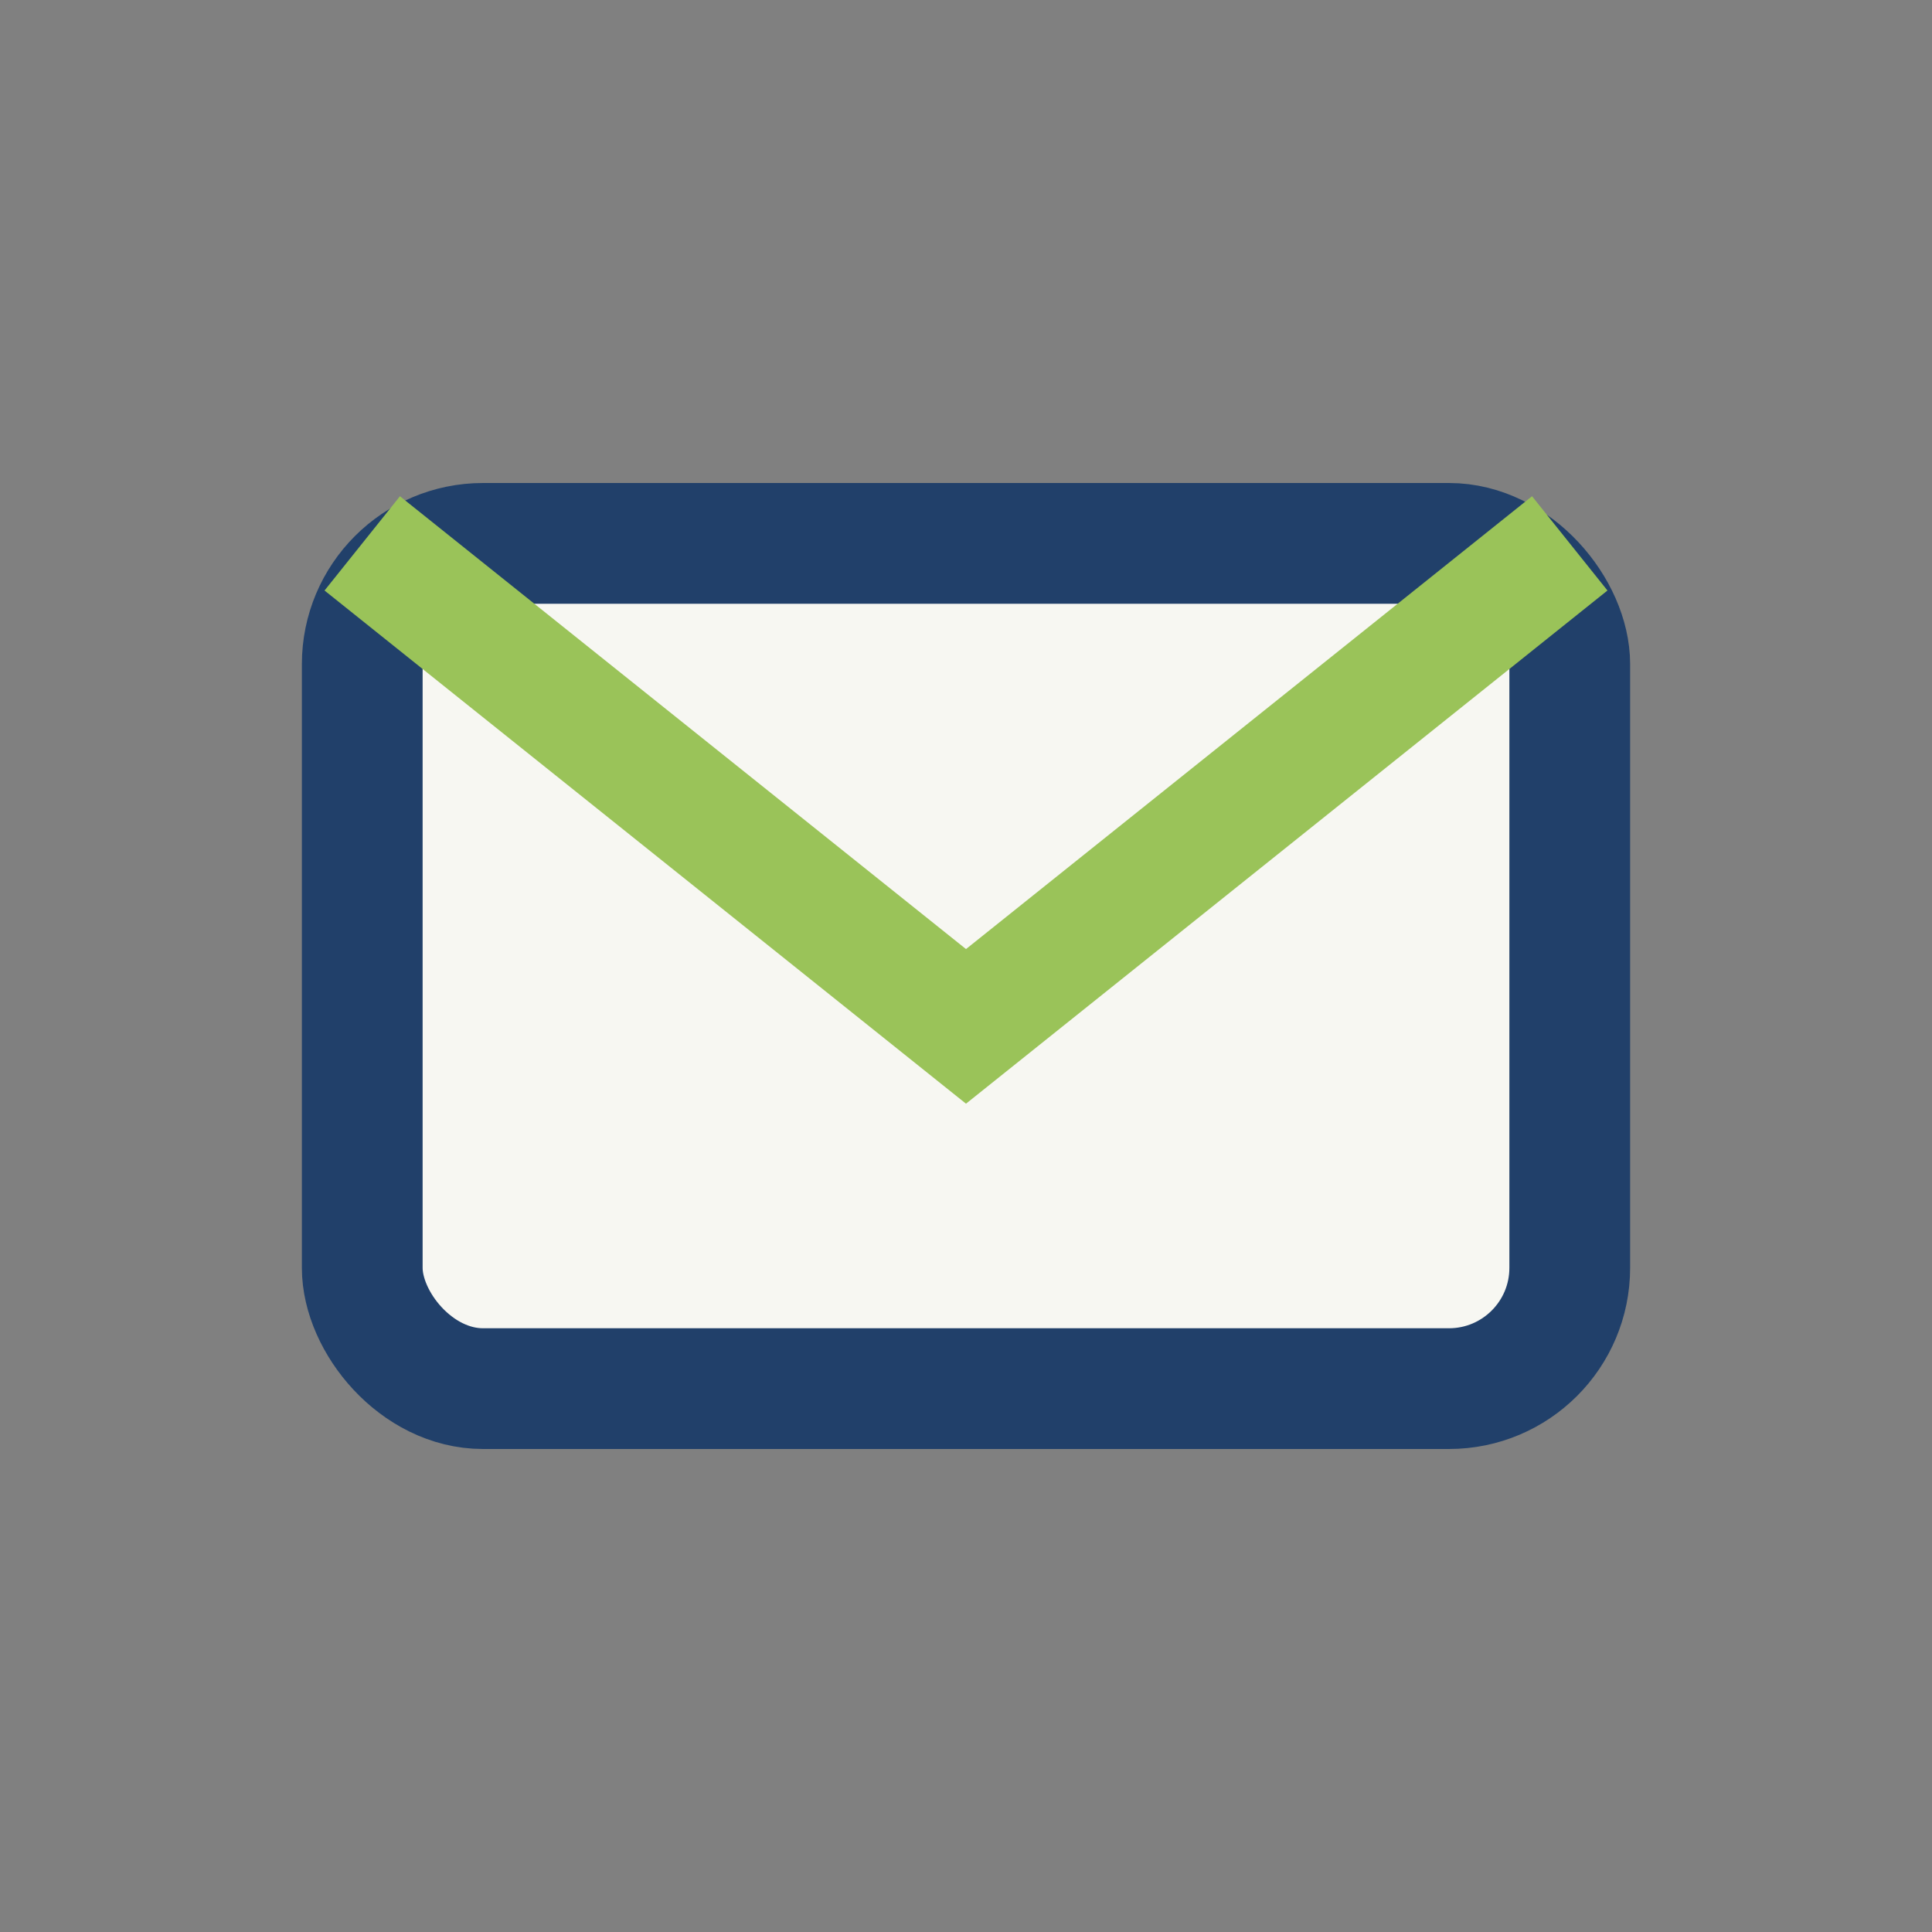 <?xml version="1.0" encoding="UTF-8"?>
<svg xmlns="http://www.w3.org/2000/svg" width="32" height="32" viewBox="0 0 32 32"><rect x="0" y="0" width="32" height="32" fill="#808080" stroke="none"/><rect x="6" y="9" width="20" height="14" rx="2" fill="#F7F7F2" stroke="#21406A" stroke-width="2"/><path d="M6 9l10 8 10-8" fill="none" stroke="#9AC359" stroke-width="2"/></svg>